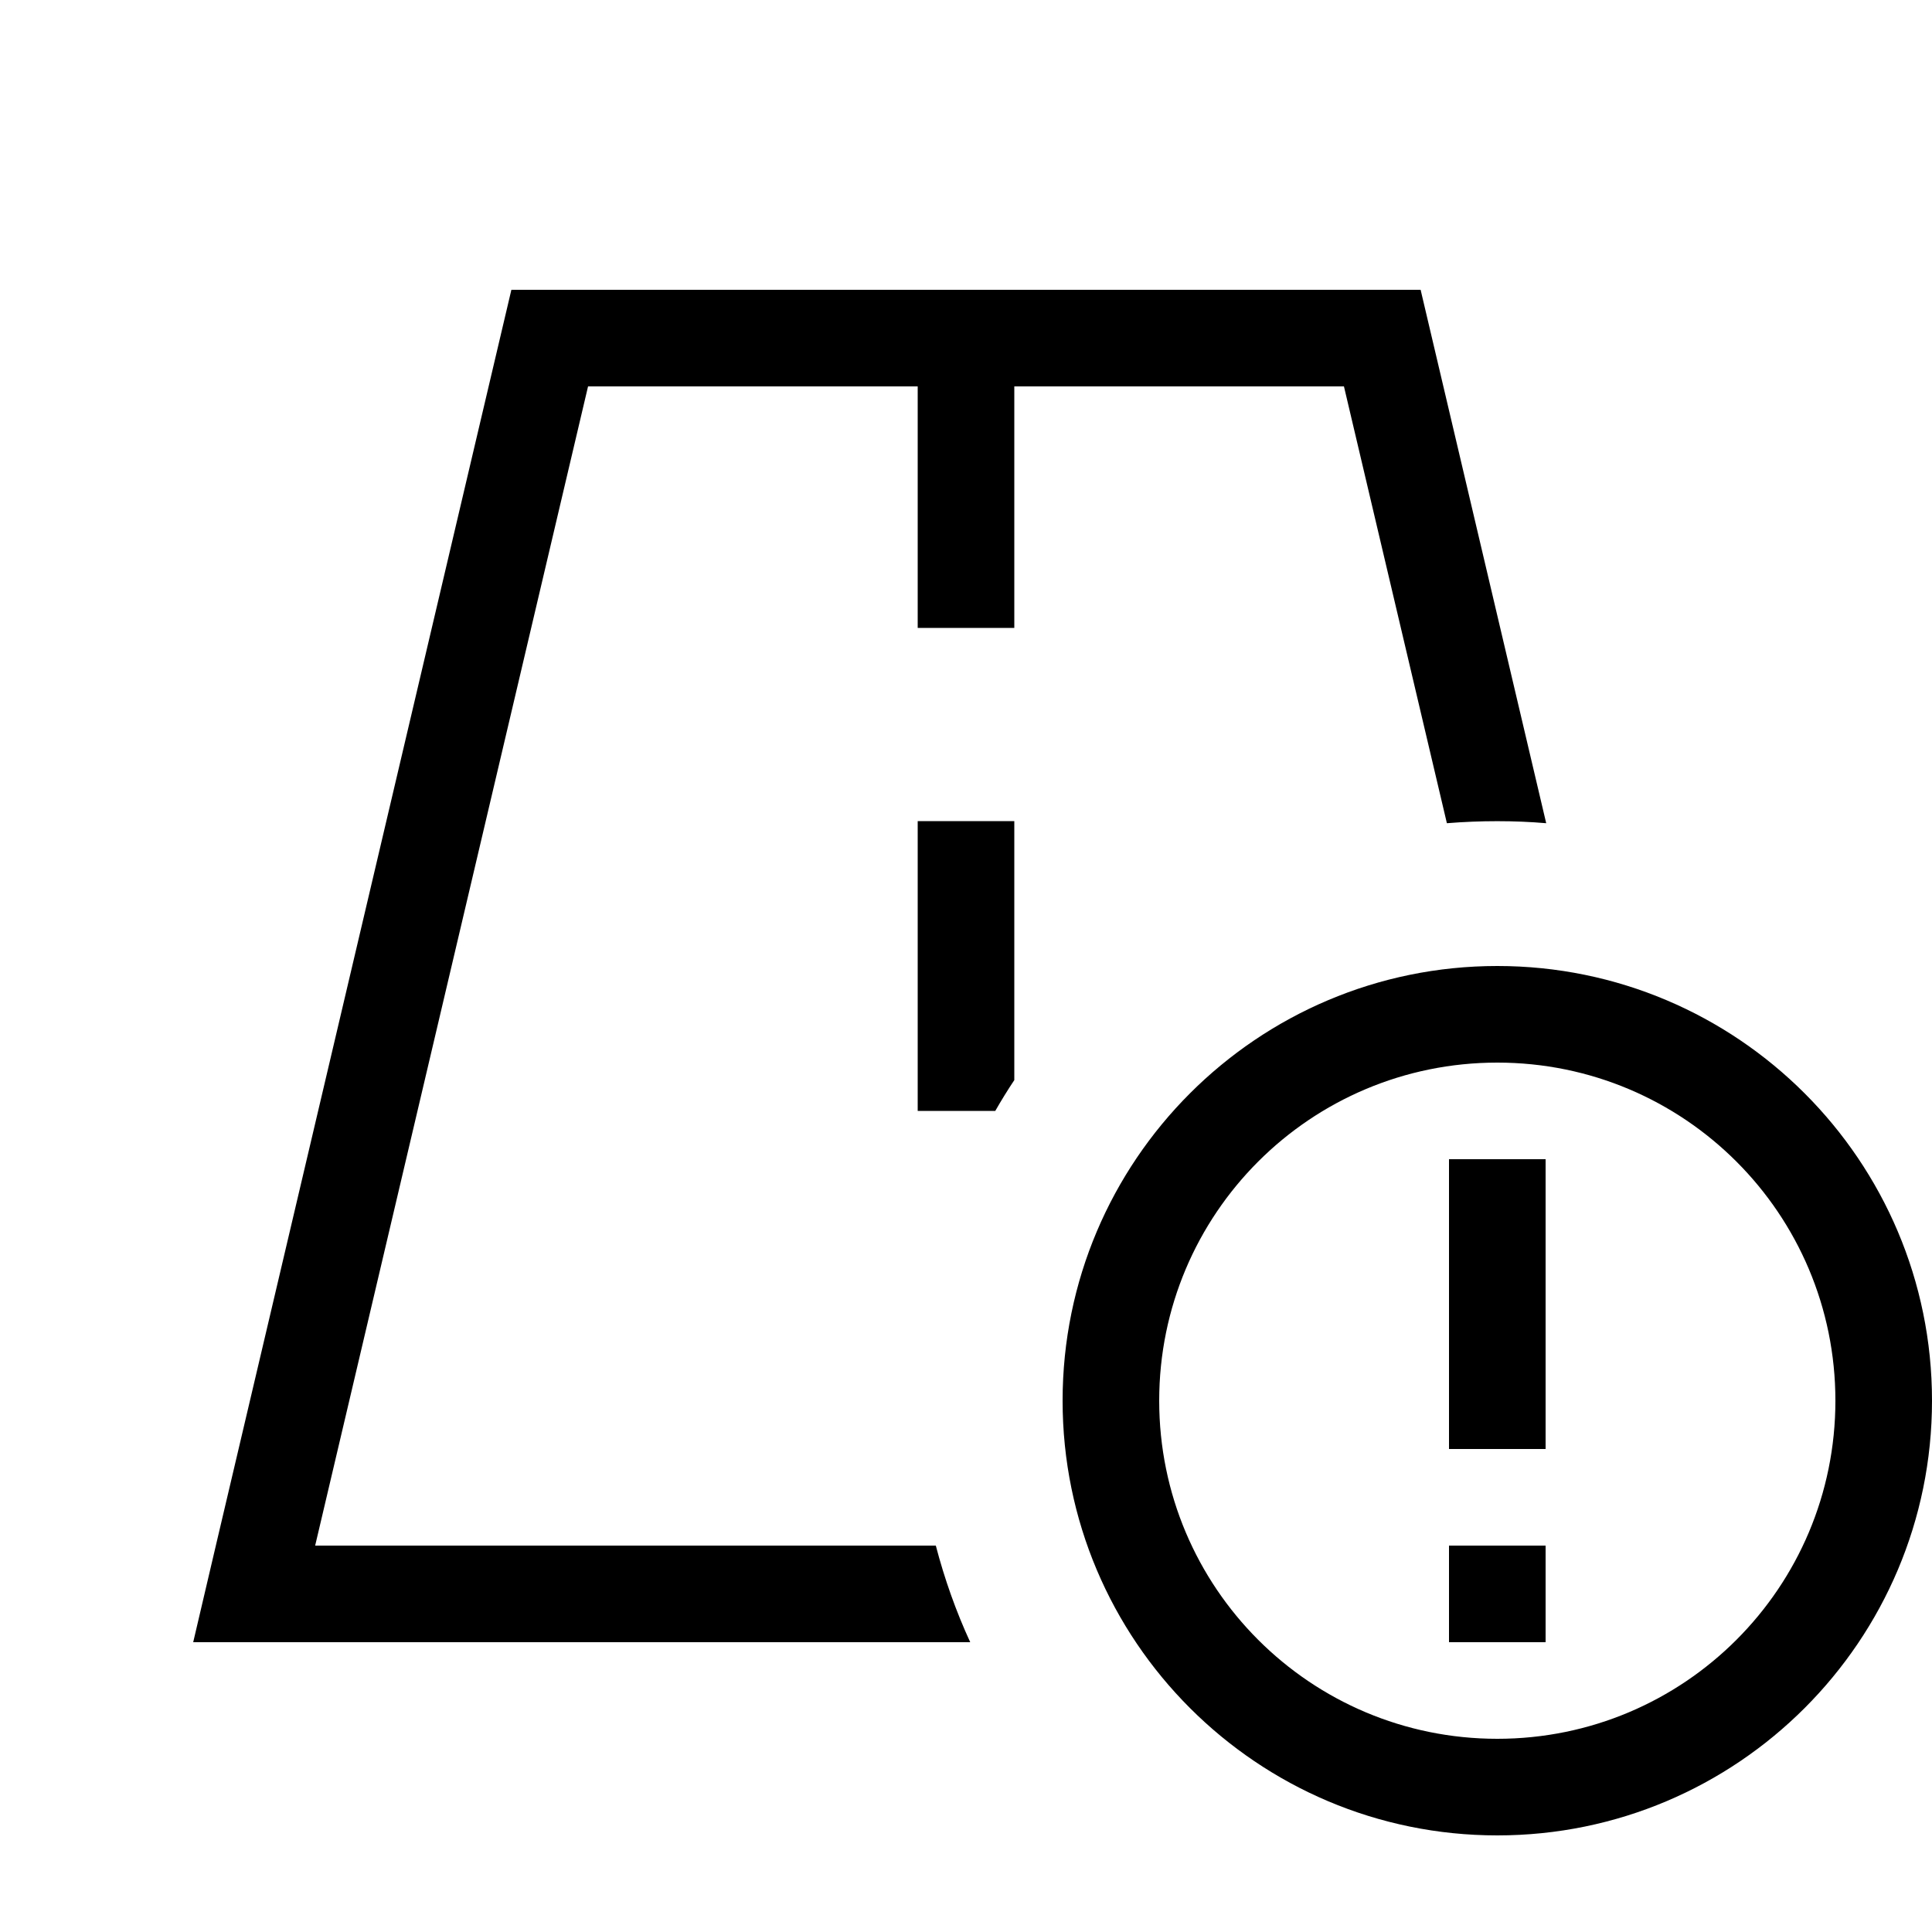 <svg xmlns="http://www.w3.org/2000/svg" viewBox="0 0 640 640"><!--! Font Awesome Pro 7.1.0 by @fontawesome - https://fontawesome.com License - https://fontawesome.com/license (Commercial License) Copyright 2025 Fonticons, Inc. --><path fill="currentColor" d="M194.8 128L104.4 512L310 512C312.9 523.1 316.7 533.8 321.4 544L64 544L71.5 512L169.4 96L470.6 96L512.2 272.7C501.7 271.8 490.4 271.8 479.3 272.7L445.2 128L336 128L336 208L304 208L304 128L194.8 128zM329.7 368L304 368L304 272L336 272L336 357.8C333.8 361.1 331.7 364.5 329.7 368zM608 464C608 402.1 557.9 352 496 352C434.1 352 384 402.1 384 464C384 525.9 434.1 576 496 576C557.9 576 608 525.9 608 464zM352 464C352 384.5 416.5 320 496 320C575.5 320 640 384.5 640 464C640 543.5 575.5 608 496 608C416.5 608 352 543.5 352 464zM512 544L480 544L480 512L512 512L512 544zM512 384L512 480L480 480L480 384L512 384z"/></svg>